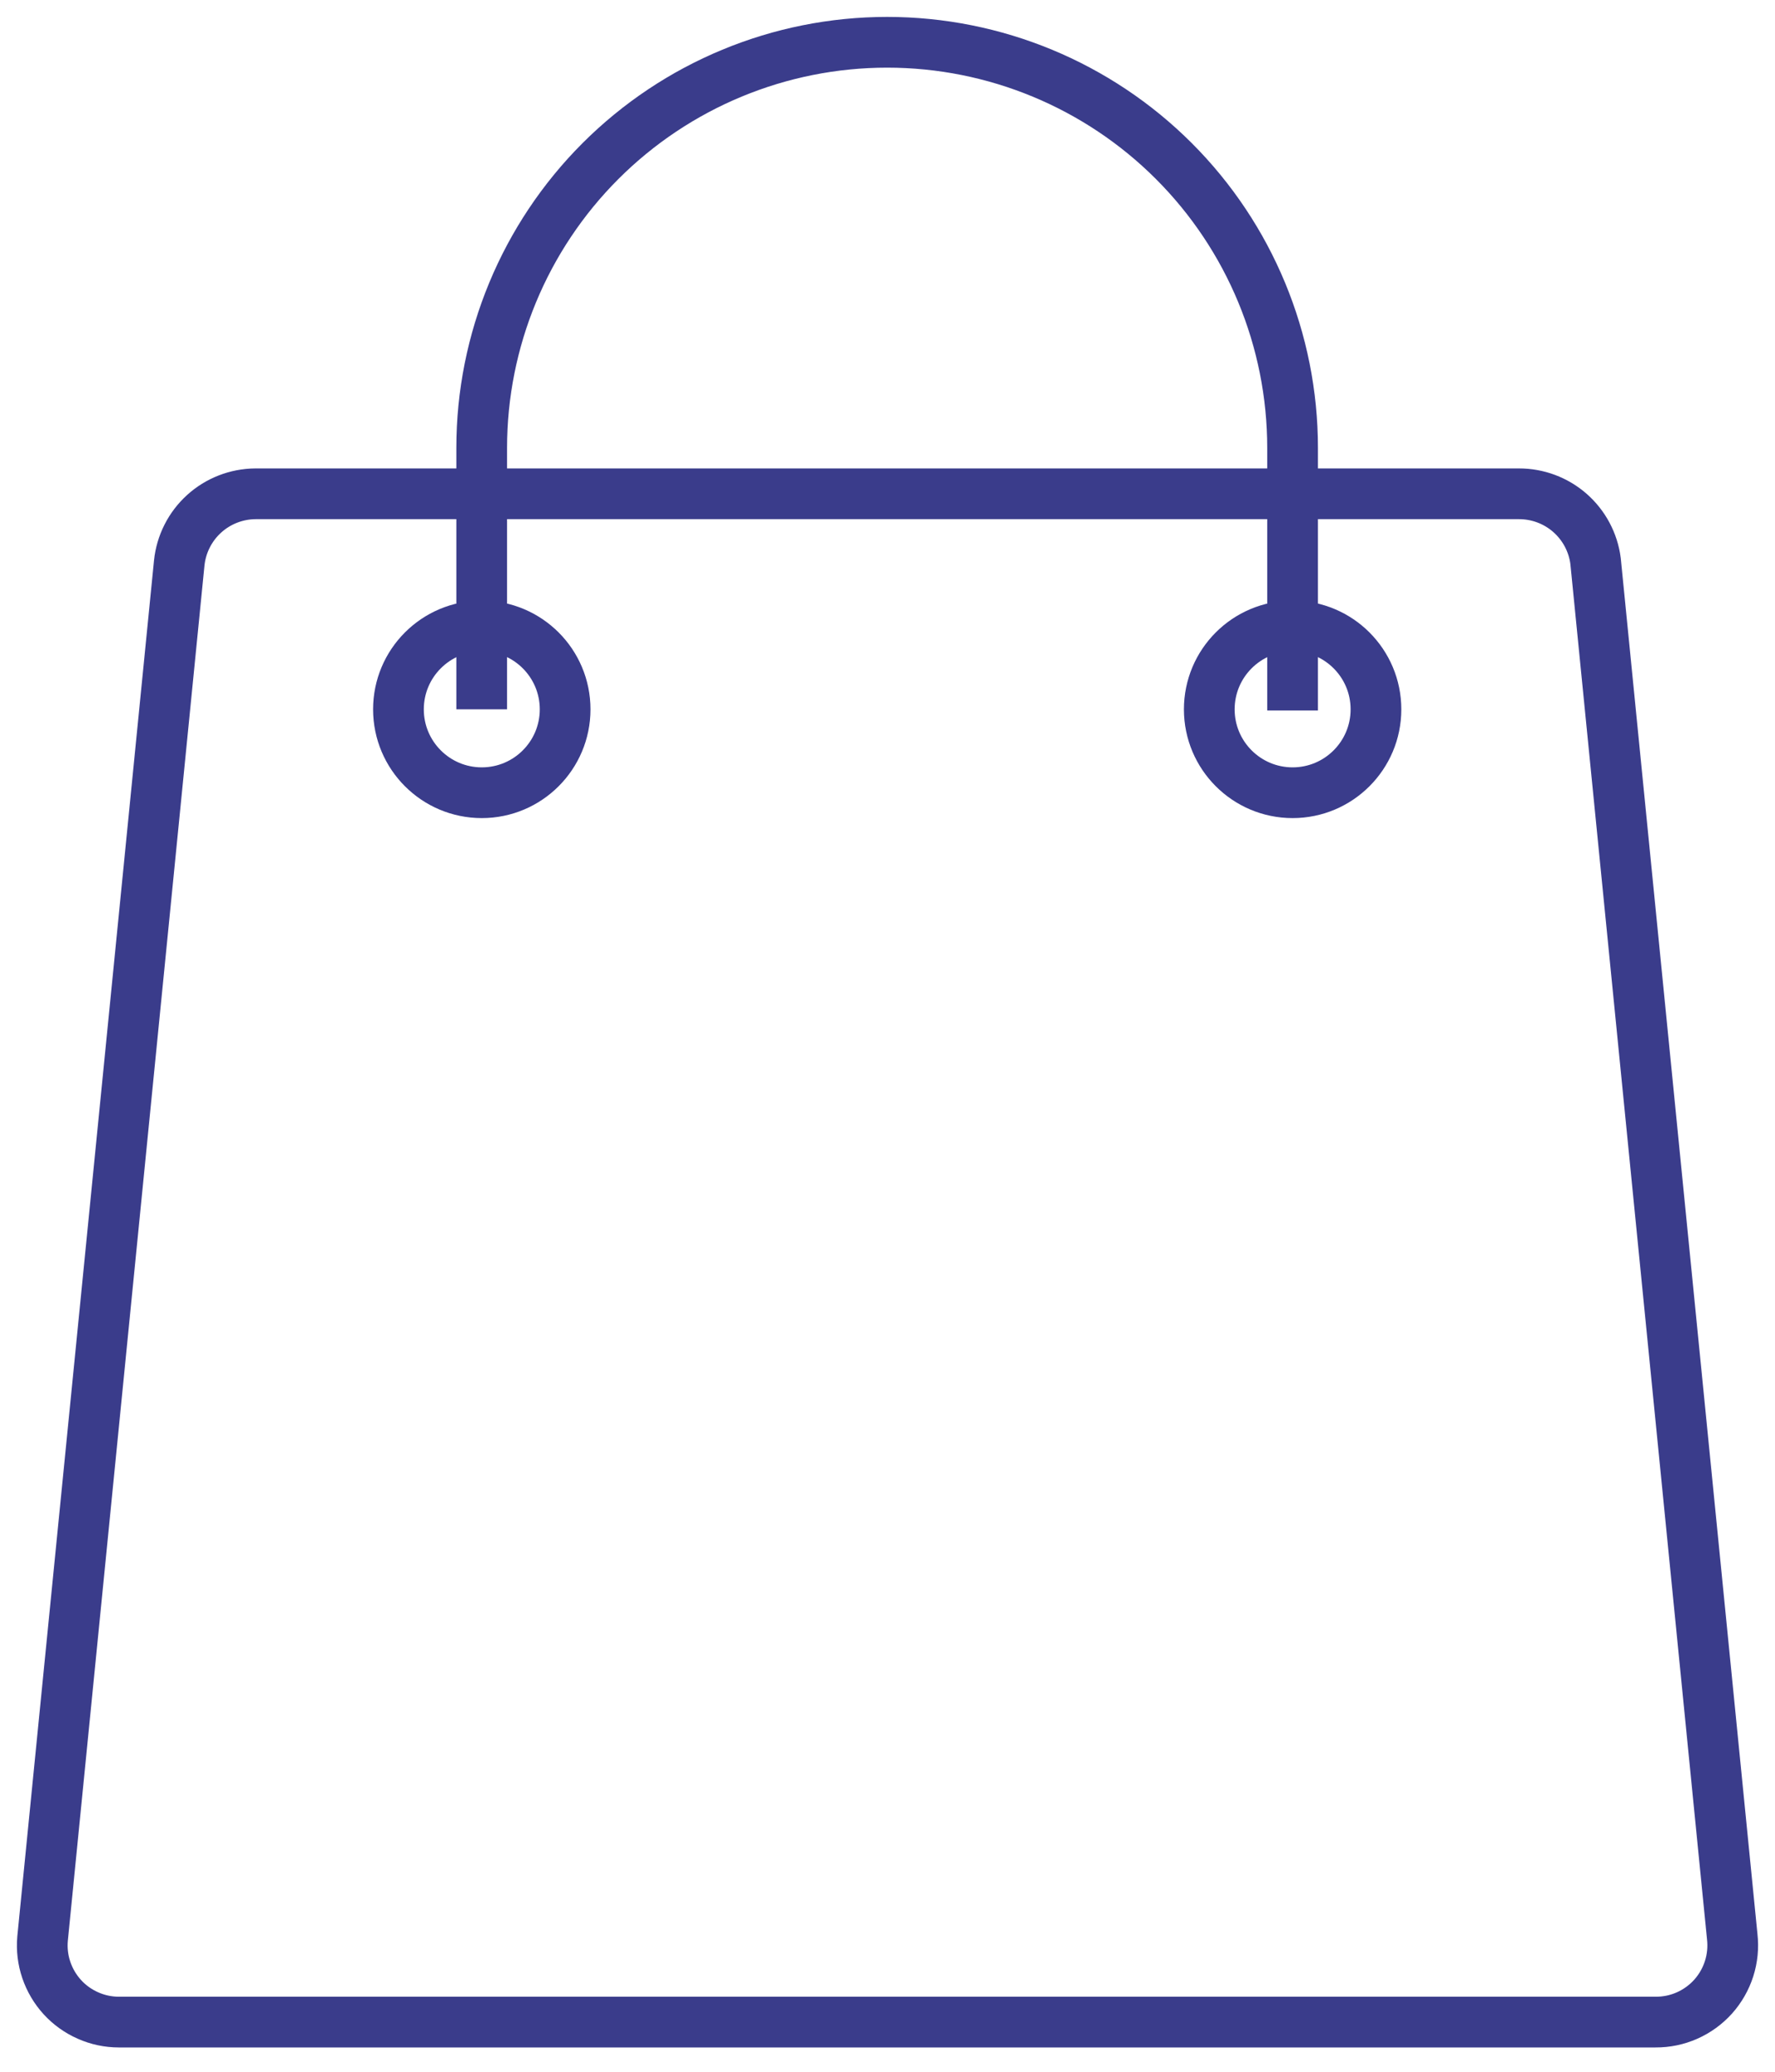 <svg width="42" height="49" viewBox="0 0 42 49" fill="none" xmlns="http://www.w3.org/2000/svg">
<path d="M39.174 47.825H2.811C2.56 47.825 2.311 47.772 2.082 47.67C1.852 47.569 1.645 47.421 1.476 47.236C1.306 47.05 1.177 46.831 1.096 46.593C1.015 46.356 0.985 46.103 1.007 45.853L4.241 13.316C4.287 12.869 4.497 12.454 4.83 12.152C5.163 11.85 5.596 11.682 6.045 11.679H35.94C36.384 11.678 36.813 11.838 37.147 12.13C37.481 12.423 37.697 12.827 37.754 13.267L40.988 45.804C41.017 46.059 40.992 46.317 40.914 46.562C40.836 46.806 40.707 47.032 40.536 47.223C40.364 47.414 40.154 47.566 39.92 47.67C39.685 47.774 39.431 47.827 39.174 47.825Z" stroke="#3A3C8B" stroke-width="1.2"/>
<path d="M11.398 16.776V10.594C11.398 8.049 12.409 5.609 14.208 3.81C16.008 2.011 18.448 1 20.992 1C23.536 1 25.977 2.011 27.776 3.81C29.575 5.609 30.585 8.049 30.585 10.594V16.805" stroke="#3A3C8B" stroke-width="1.2"/>
<path d="M11.4 18.749C12.489 18.749 13.372 17.866 13.372 16.777C13.372 15.688 12.489 14.805 11.4 14.805C10.311 14.805 9.428 15.688 9.428 16.777C9.428 17.866 10.311 18.749 11.4 18.749Z" stroke="#3A3C8B" stroke-width="1.2"/>
<path d="M30.586 18.749C31.675 18.749 32.558 17.866 32.558 16.777C32.558 15.688 31.675 14.805 30.586 14.805C29.497 14.805 28.614 15.688 28.614 16.777C28.614 17.866 29.497 18.749 30.586 18.749Z" stroke="#3A3C8B" stroke-width="1.2"/>
</svg>
